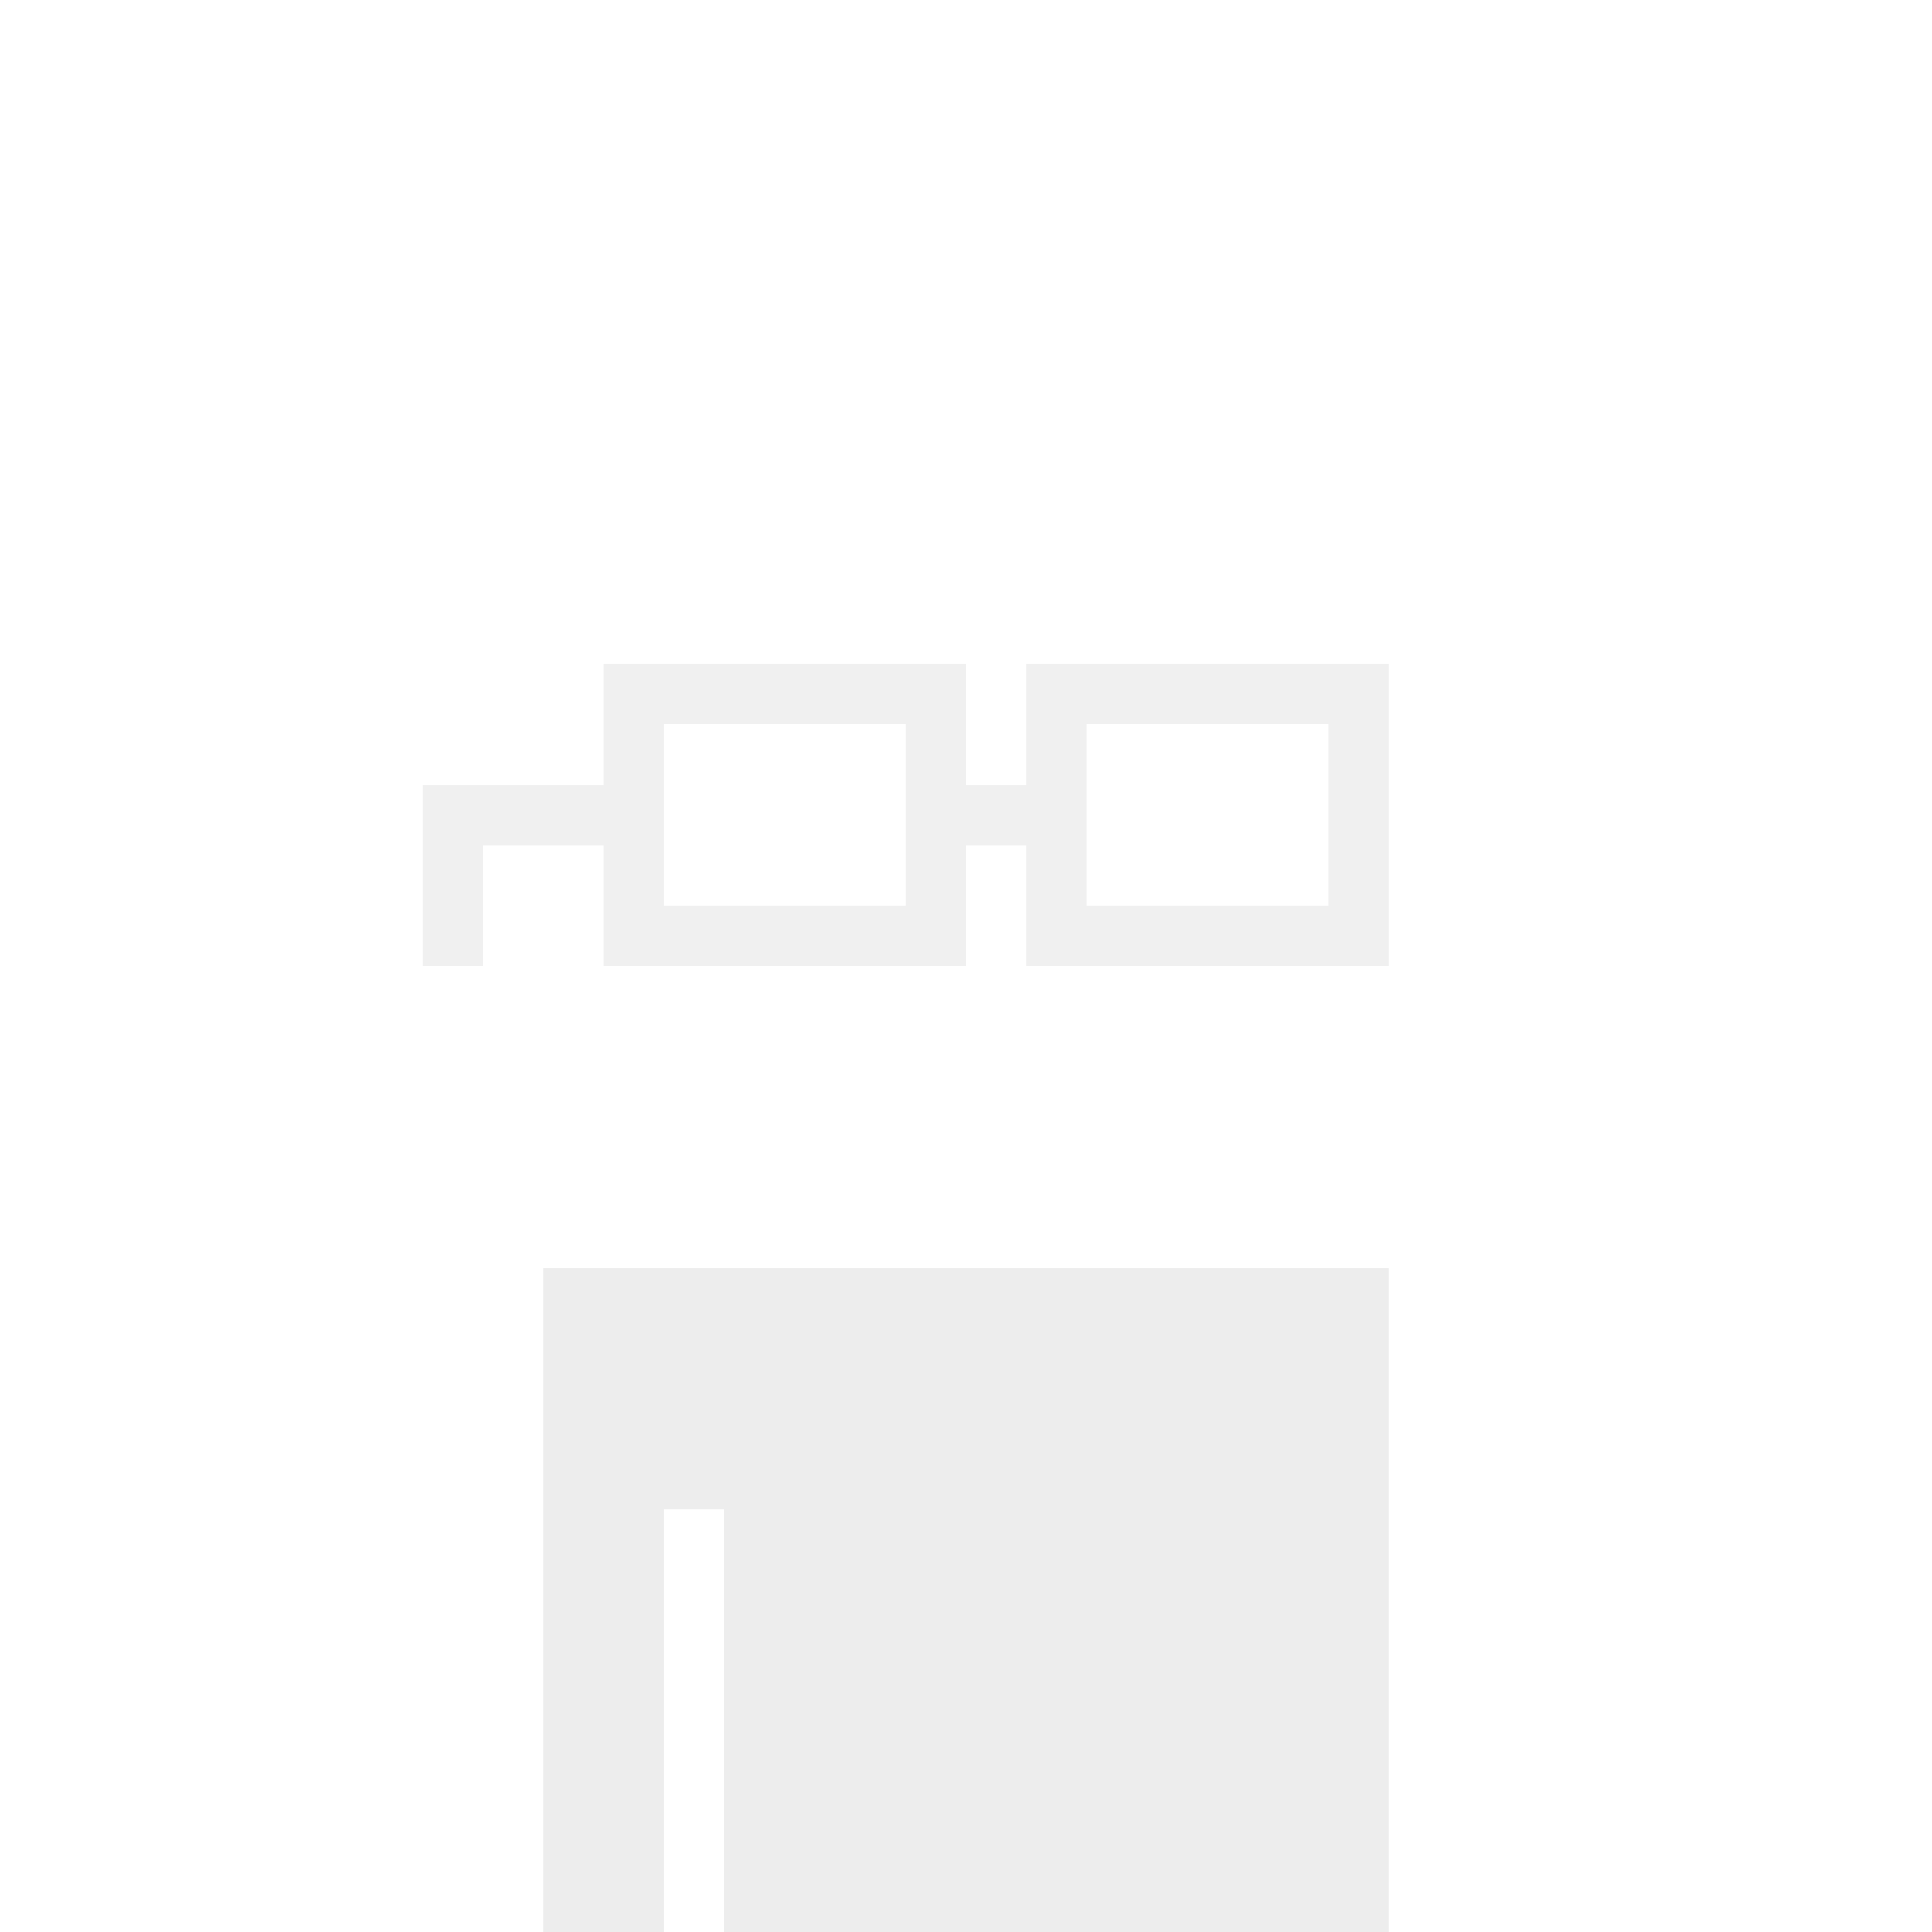 <?xml version="1.0" encoding="UTF-8"?>
<svg width="100%" height="100%" viewBox="0 0 320 320" xmlns="http://www.w3.org/2000/svg" xmlns:xlink="http://www.w3.org/1999/xlink" shape-rendering="crispEdges" style="display:block;"><image width="100%" height="100%" href="/content/f4fd516ec79d88d2dee227181a9a063deb0d3ac4aa36de95386dc22fc679f3c5i0"/><svg xmlns="http://www.w3.org/2000/svg" width="320" height="320" fill="none"><path fill="#EDEDED" d="M110 210H90v110h20zm10 0h-10v40h10zm110 0H120v110h110z"/></svg><image width="100%" height="100%" href="/content/4378c4eab92855e4e96a95f0f342206a3229a9cda6f96600e4902849c641a030i0"/><image width="100%" height="100%" href="/content/7de314c2dc682b54855ef23b2e6585eedae2f9de587167ca04cd1a74d3c65897i0"/><svg xmlns="http://www.w3.org/2000/svg" width="320" height="320" fill="none"><path fill="#F0F0F0" d="M100 130H70v10h30zm70 0h-10v10h10zm-20-20h-40v10h40zm0 40h-40v10h40zm-70-10H70v20h10zm30-30h-10v50h10zm50 0h-10v50h10zm60 0h-40v10h40zm0 40h-40v10h40zm-40-40h-10v50h10zm50 0h-10v50h10z"/></svg><image width="100%" height="100%" href="/content/b73b59bc713baa2d38e98daf832ff00cadedc39163b0878ee709d048fc7e30b9i0"/></svg>